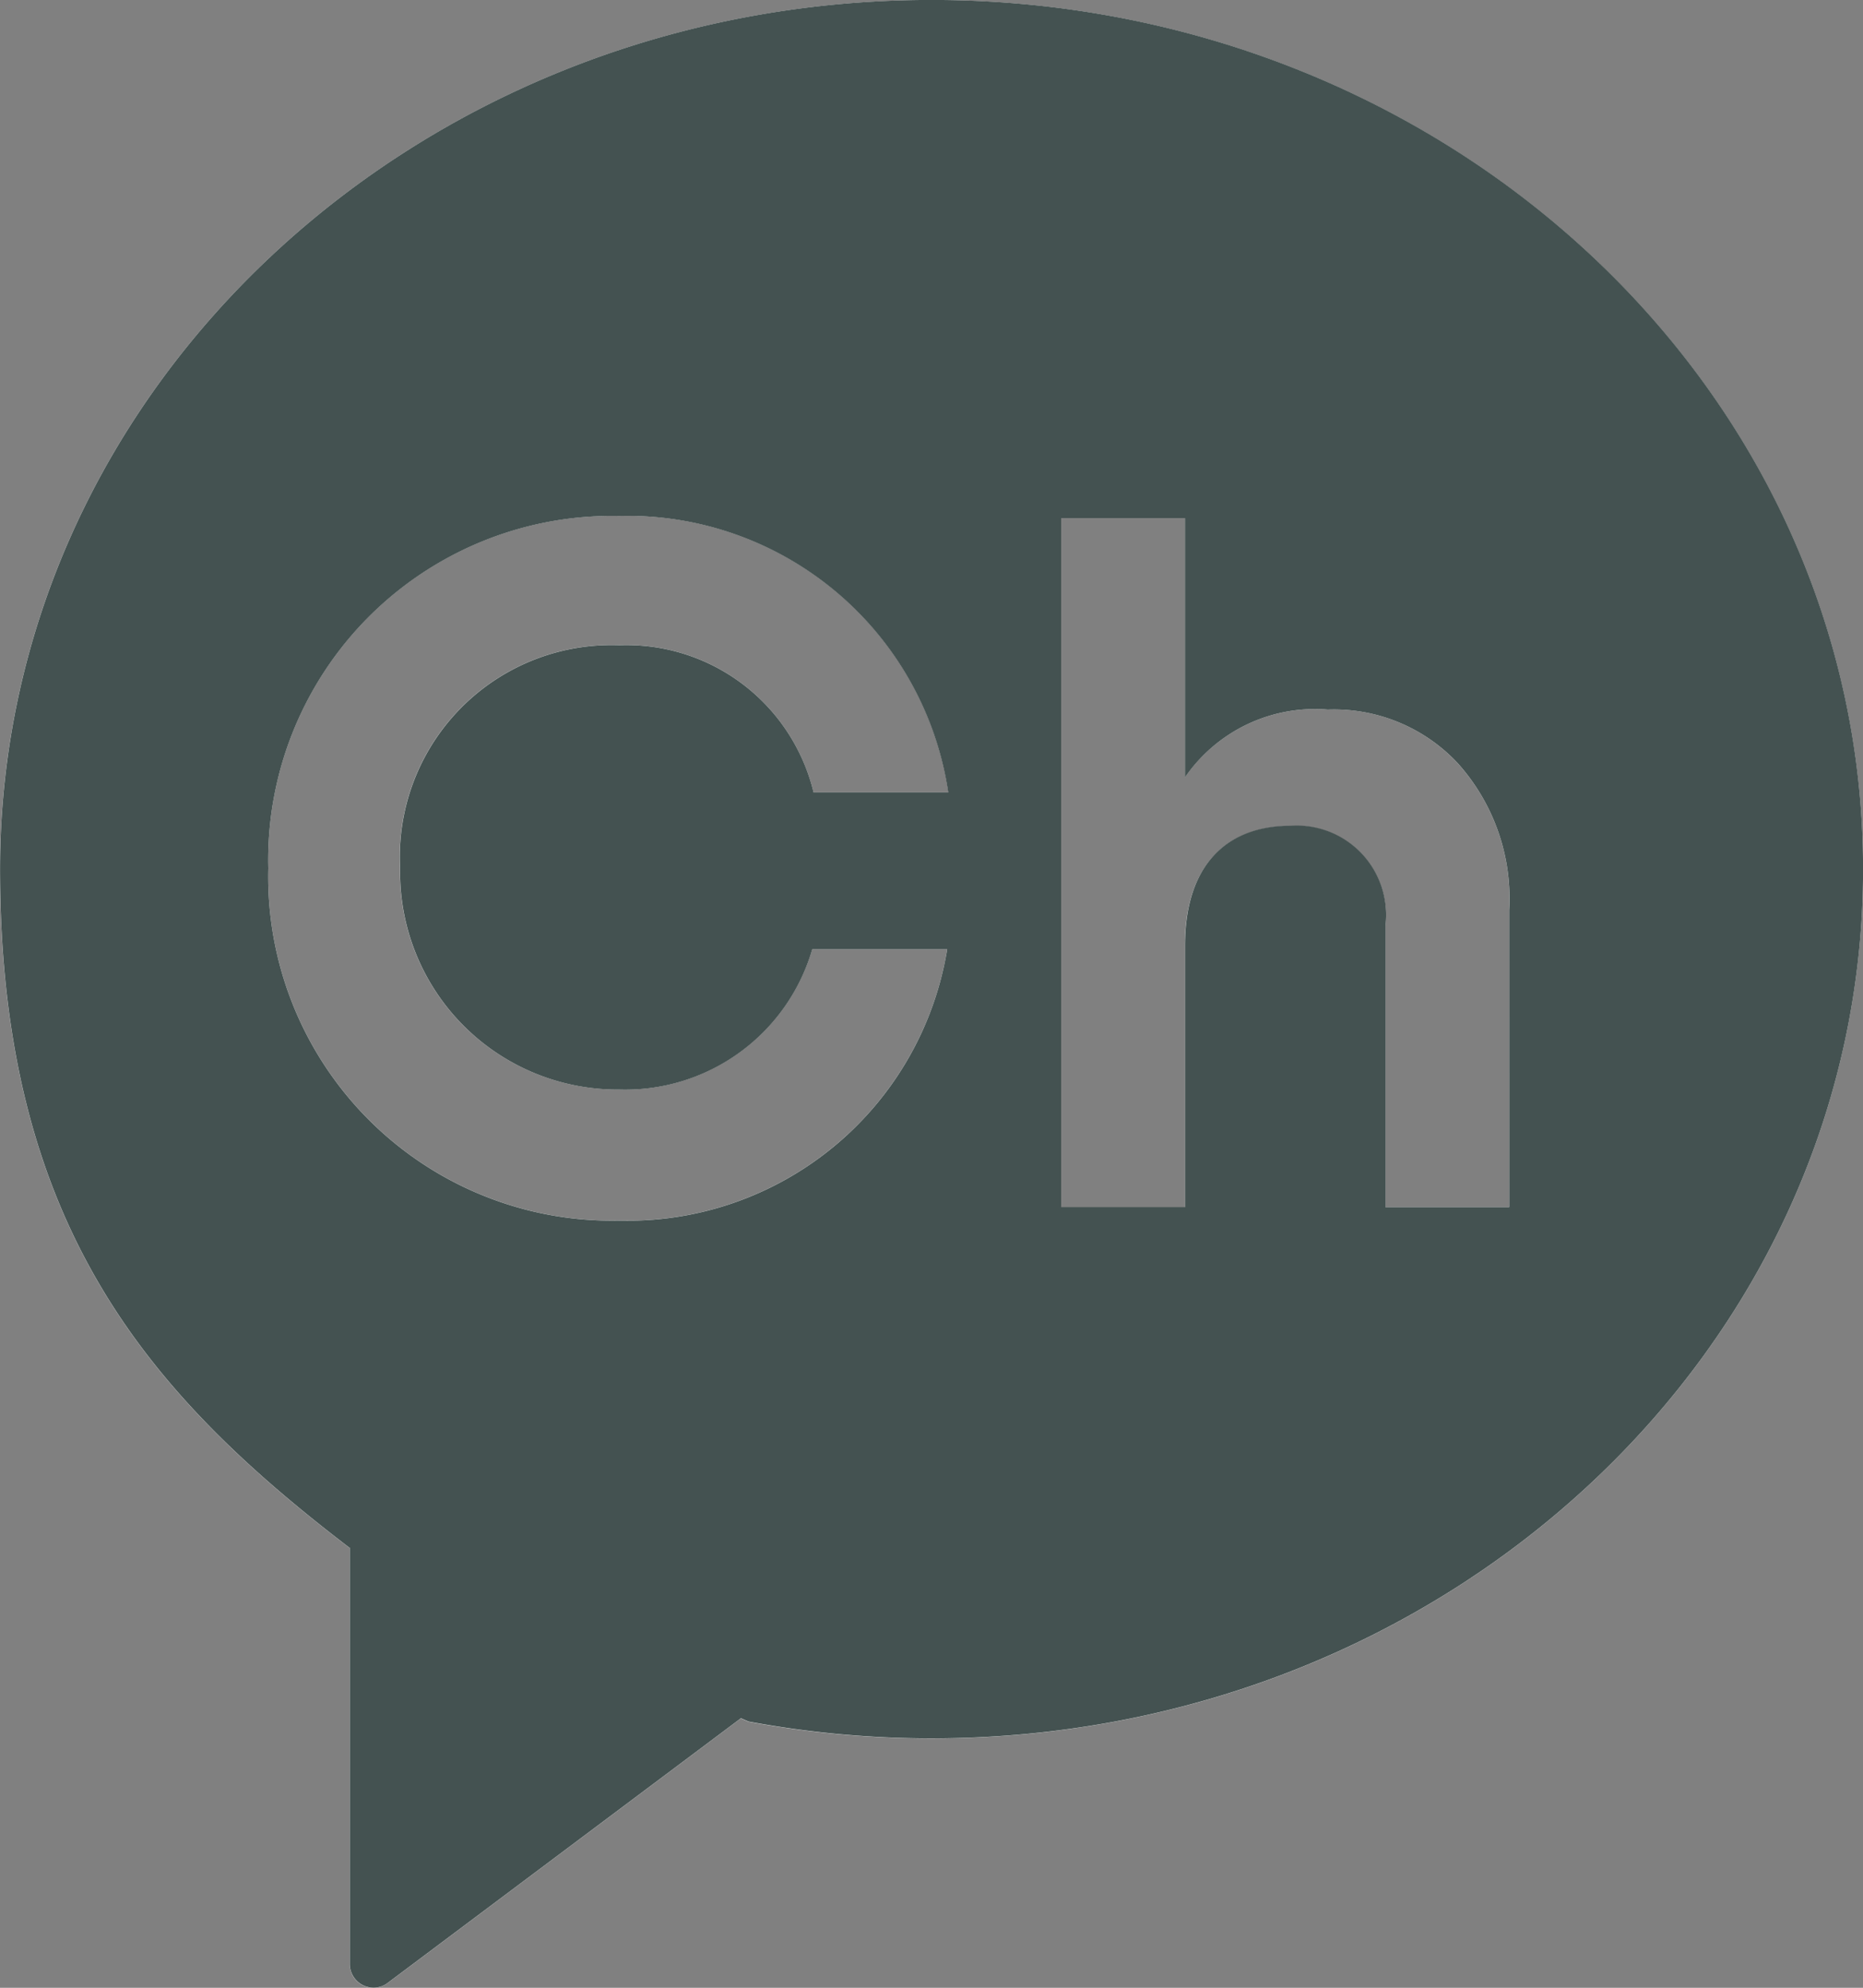 <svg xmlns="http://www.w3.org/2000/svg" xmlns:xlink="http://www.w3.org/1999/xlink" width="30" height="32.001" viewBox="0 0 30 32.001">
  <rect x="0" y="0" width="30" height="32.001" fill="#808080" stroke="none"/>
  <defs>
    <clipPath id="clip-path">
      <rect id="사각형_5" data-name="사각형 5" width="30" height="32" fill="none"/>
    </clipPath>
  </defs>
  <g id="벡터_고급_개체" data-name="벡터 고급 개체" transform="translate(-1436 -662)">
    <g id="벡터_고급_개체-2" data-name="벡터 고급 개체" transform="translate(1436 662)">
      <g id="그룹_10" data-name="그룹 10">
        <g id="그룹_9" data-name="그룹 9" clip-path="url(#clip-path)">
          <path id="패스_5" data-name="패스 5" d="M15,0C6.715,0,0,6.265,0,13.993,0,19.7,2.37,22.426,5.617,24.91l.015.007v6.7a.381.381,0,0,0,.609.308l5.688-4.261.123.053A16.138,16.138,0,0,0,15,27.987c8.285,0,15-6.265,15-13.993S23.285,0,15,0M9.972,17.539a3.137,3.137,0,0,0,3.107-2.259h2.174a5.215,5.215,0,0,1-5.281,4.369A5.539,5.539,0,0,1,4.32,13.977,5.539,5.539,0,0,1,9.972,8.305a5.222,5.222,0,0,1,5.3,4.45H13.1a3.1,3.1,0,0,0-3.129-2.369,3.411,3.411,0,0,0-3.53,3.591,3.5,3.5,0,0,0,3.53,3.562M24.3,19.432H22.309V14.9a1.438,1.438,0,0,0-1.53-1.6c-1.035,0-1.7.639-1.7,1.932v4.208H17.087V8.341h1.994v4.172a2.547,2.547,0,0,1,2.3-1.09,2.722,2.722,0,0,1,2.086.857,3.251,3.251,0,0,1,.835,2.369Z" fill="#fff"/>
        </g>
      </g>
    </g>
    <path id="Color_Overlay" data-name="Color Overlay" d="M1441.633,693.616v-6.7l-.015-.007c-3.246-2.484-5.617-5.209-5.617-10.917,0-7.728,6.714-13.993,15-13.993s15,6.265,15,13.993-6.715,13.993-15,13.993a16.124,16.124,0,0,1-2.948-.271l-.122-.053-5.688,4.261a.374.374,0,0,1-.227.077A.382.382,0,0,1,1441.633,693.616Zm-1.313-17.638a5.539,5.539,0,0,0,5.653,5.672,5.214,5.214,0,0,0,5.28-4.369h-2.173a3.136,3.136,0,0,1-3.107,2.259,3.5,3.5,0,0,1-3.53-3.562,3.41,3.41,0,0,1,3.53-3.591,3.1,3.1,0,0,1,3.128,2.37h2.169a5.223,5.223,0,0,0-5.3-4.451A5.54,5.54,0,0,0,1440.32,675.977Zm17.99.92v4.535h1.993v-4.784a3.258,3.258,0,0,0-.835-2.369,2.726,2.726,0,0,0-2.086-.857,2.543,2.543,0,0,0-2.3,1.091v-4.172h-1.994v11.092h1.994v-4.208c0-1.293.664-1.932,1.7-1.932A1.438,1.438,0,0,1,1458.31,676.9Z" fill="#445251"/>
  </g>
</svg>
